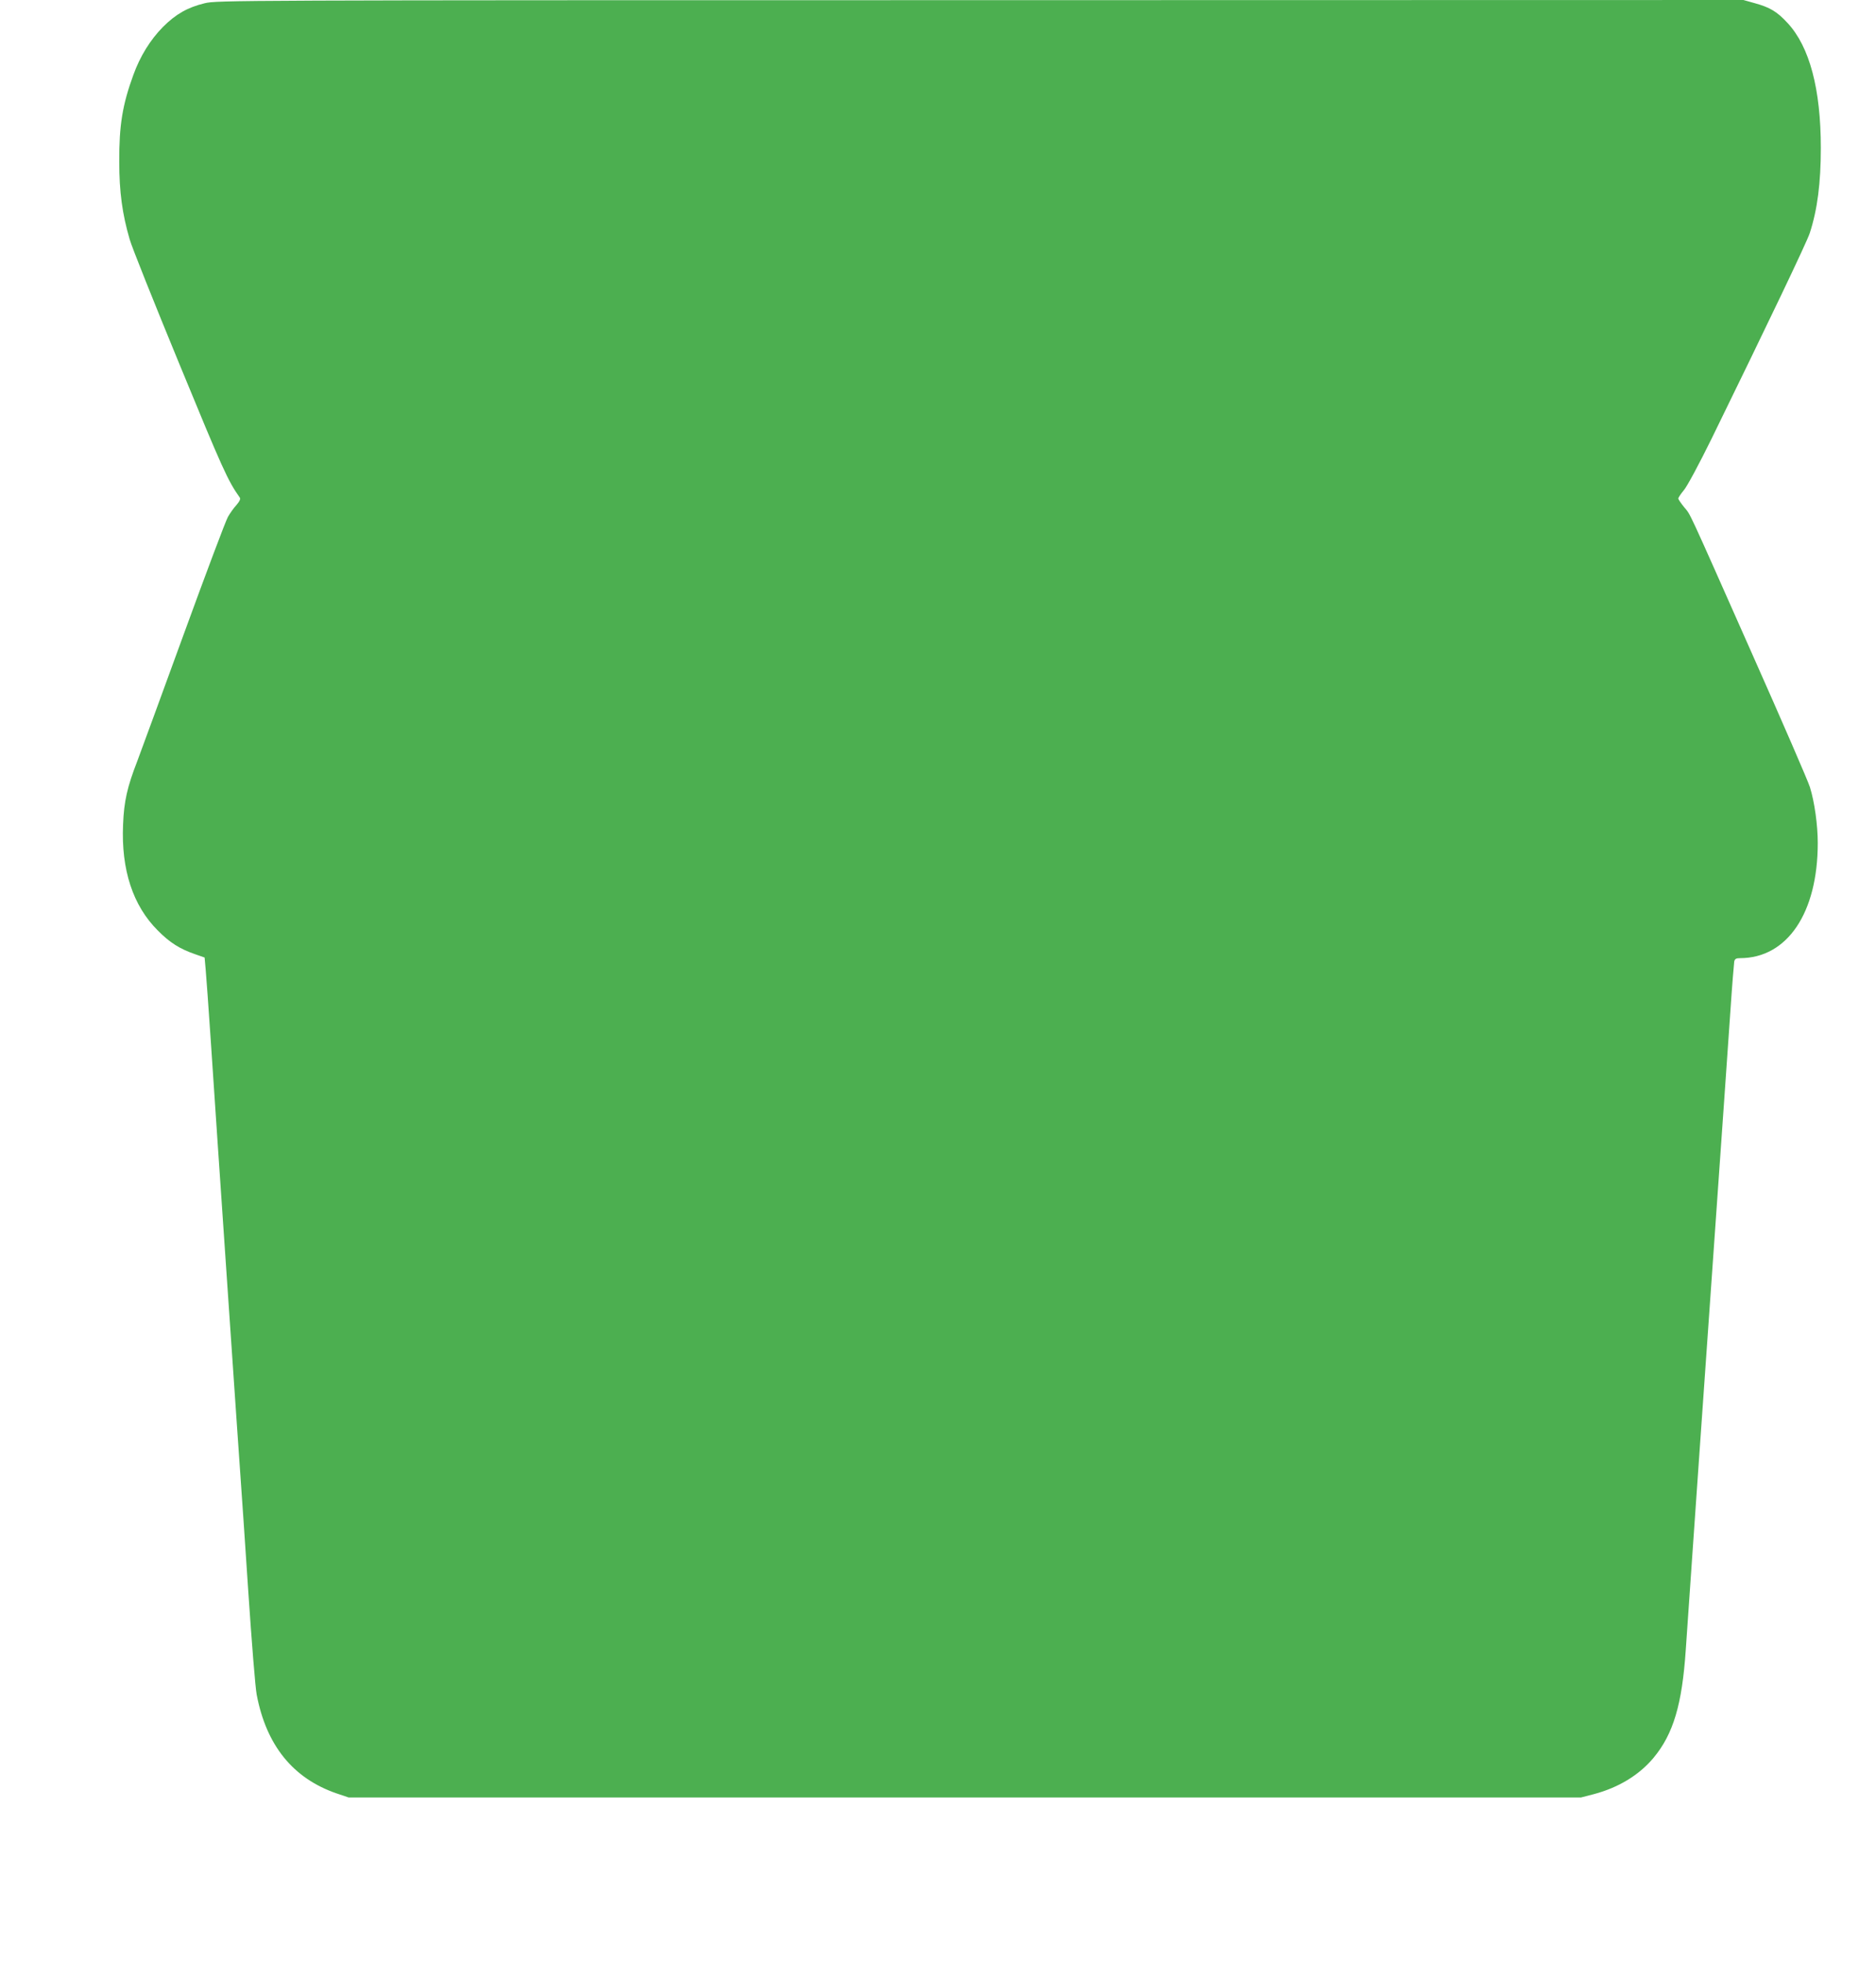 <?xml version="1.0" standalone="no"?>
<!DOCTYPE svg PUBLIC "-//W3C//DTD SVG 20010904//EN"
 "http://www.w3.org/TR/2001/REC-SVG-20010904/DTD/svg10.dtd">
<svg version="1.0" xmlns="http://www.w3.org/2000/svg"
 width="1224pt" height="1280pt" viewBox="0 0 1224 1280"
 preserveAspectRatio="xMidYMid meet">
<g transform="translate(0,1280) scale(0.1,-0.1)"
fill="#4caf50" stroke="none">
<path d="M1336 12779 c-112 -27 -189 -71 -273 -155 -82 -83 -149 -191 -193
-313 -71 -194 -93 -329 -92 -566 0 -196 20 -342 68 -506 13 -48 161 -417 327
-820 280 -680 313 -754 391 -864 7 -9 0 -24 -21 -49 -18 -19 -43 -55 -56 -78
-14 -24 -143 -367 -287 -762 -144 -395 -281 -769 -304 -830 -66 -170 -87 -262
-93 -415 -13 -294 64 -529 227 -691 78 -79 143 -120 245 -155 l60 -21 7 -79
c4 -44 19 -251 33 -460 14 -209 34 -510 45 -670 11 -159 38 -555 60 -880 57
-840 79 -1150 90 -1310 6 -77 28 -408 50 -736 22 -327 46 -631 55 -674 63
-331 237 -545 520 -643 l80 -27 4020 0 4020 0 85 22 c161 43 294 124 388 236
130 156 187 349 211 707 13 196 66 948 91 1310 11 151 29 408 40 570 11 162
29 419 40 570 11 151 29 408 40 570 11 162 29 419 40 570 11 151 29 410 40
575 11 165 23 310 25 323 4 17 12 22 38 22 308 0 507 295 507 751 0 117 -21
268 -51 364 -11 37 -182 431 -379 874 -434 978 -396 896 -442 953 -21 26 -38
51 -38 56 0 6 16 30 36 54 21 24 101 173 182 338 370 756 621 1281 640 1340
50 154 72 327 72 555 0 384 -73 660 -217 815 -68 74 -115 102 -213 129 l-75
21 -4980 -1 c-4888 0 -4981 -1 -5059 -20z"/>
</g>
</svg>
